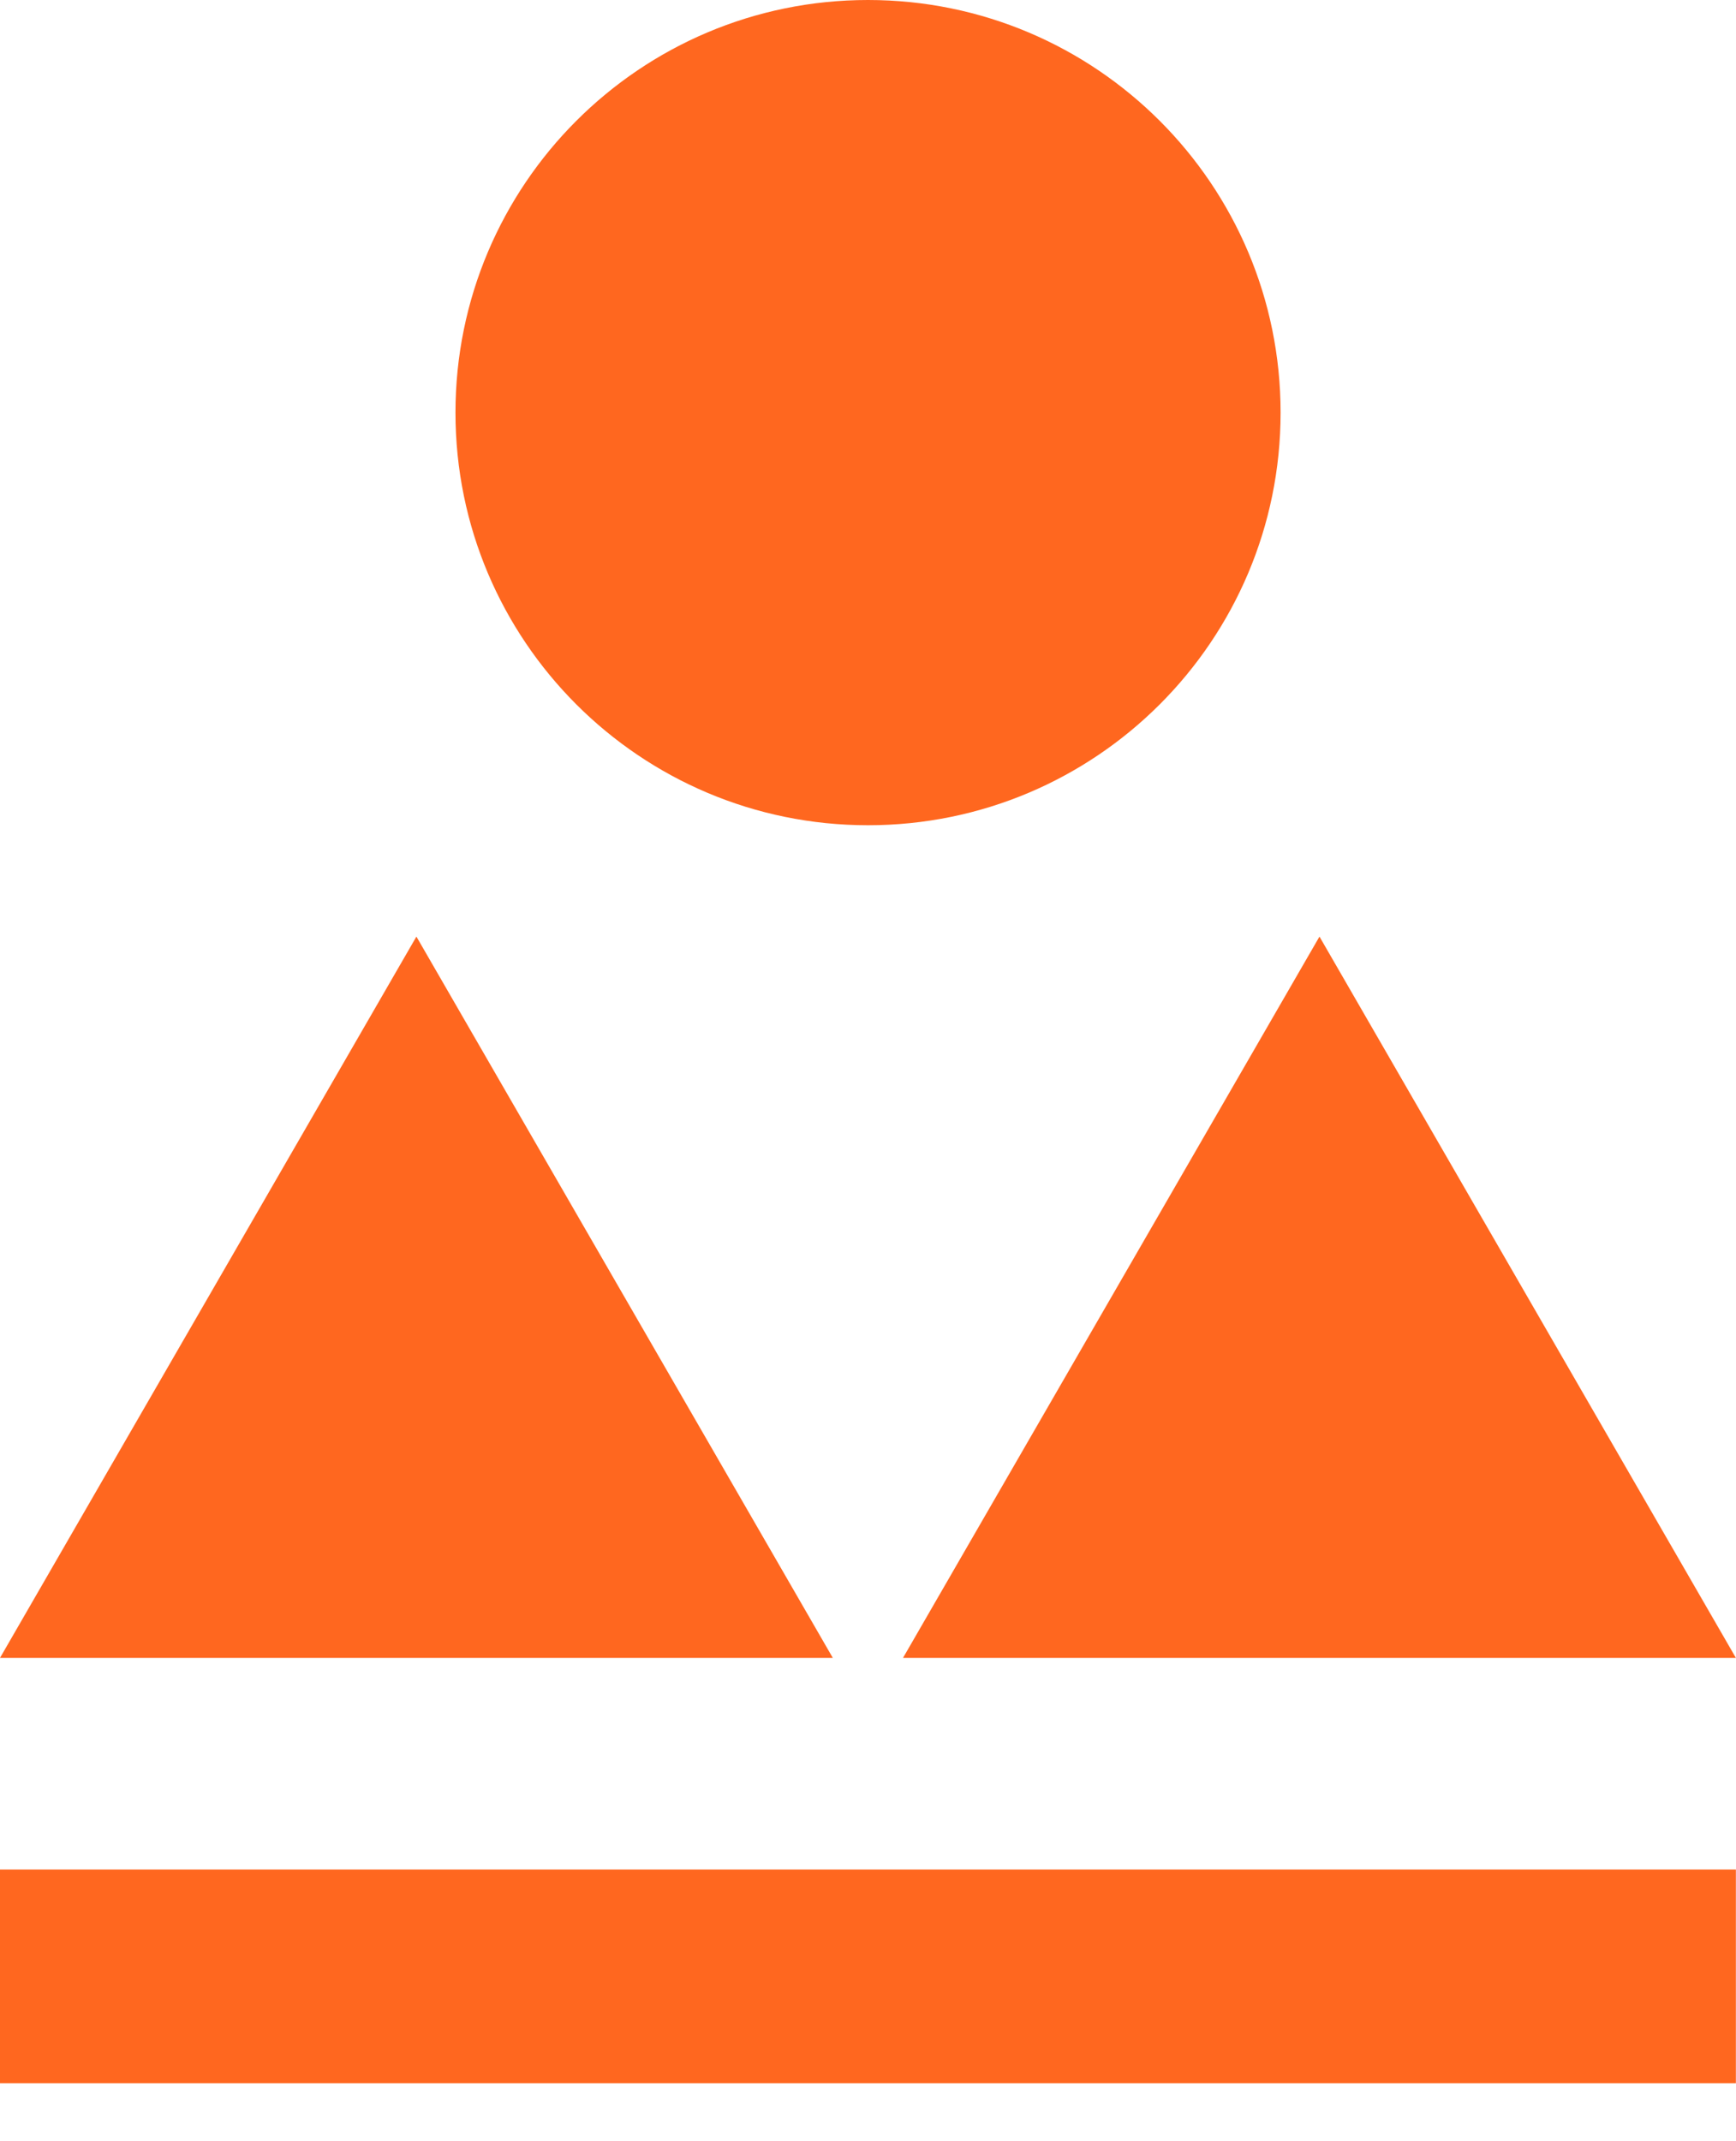 <svg xmlns="http://www.w3.org/2000/svg" width="30" height="37" viewBox="0 0 30 37" fill="none"><g id="Frame 24614"><path id="Vector" d="M7.196 16.184L0 28.648H14.392L7.196 16.184Z" fill="#FF671F"></path><path id="Vector_2" d="M29.998 32.305H0V35.997H29.998V32.305Z" fill="#FF671F"></path><path id="Vector_3" d="M15 14.26C18.938 14.26 22.13 11.068 22.13 7.13C22.13 3.192 18.938 0 15 0C11.063 0 7.871 3.192 7.871 7.13C7.871 11.068 11.063 14.26 15 14.26Z" fill="#FF671F"></path><path id="Vector_4" d="M22.802 16.184L15.605 28.648H29.998L22.802 16.184Z" fill="#FF671F"></path></g></svg>